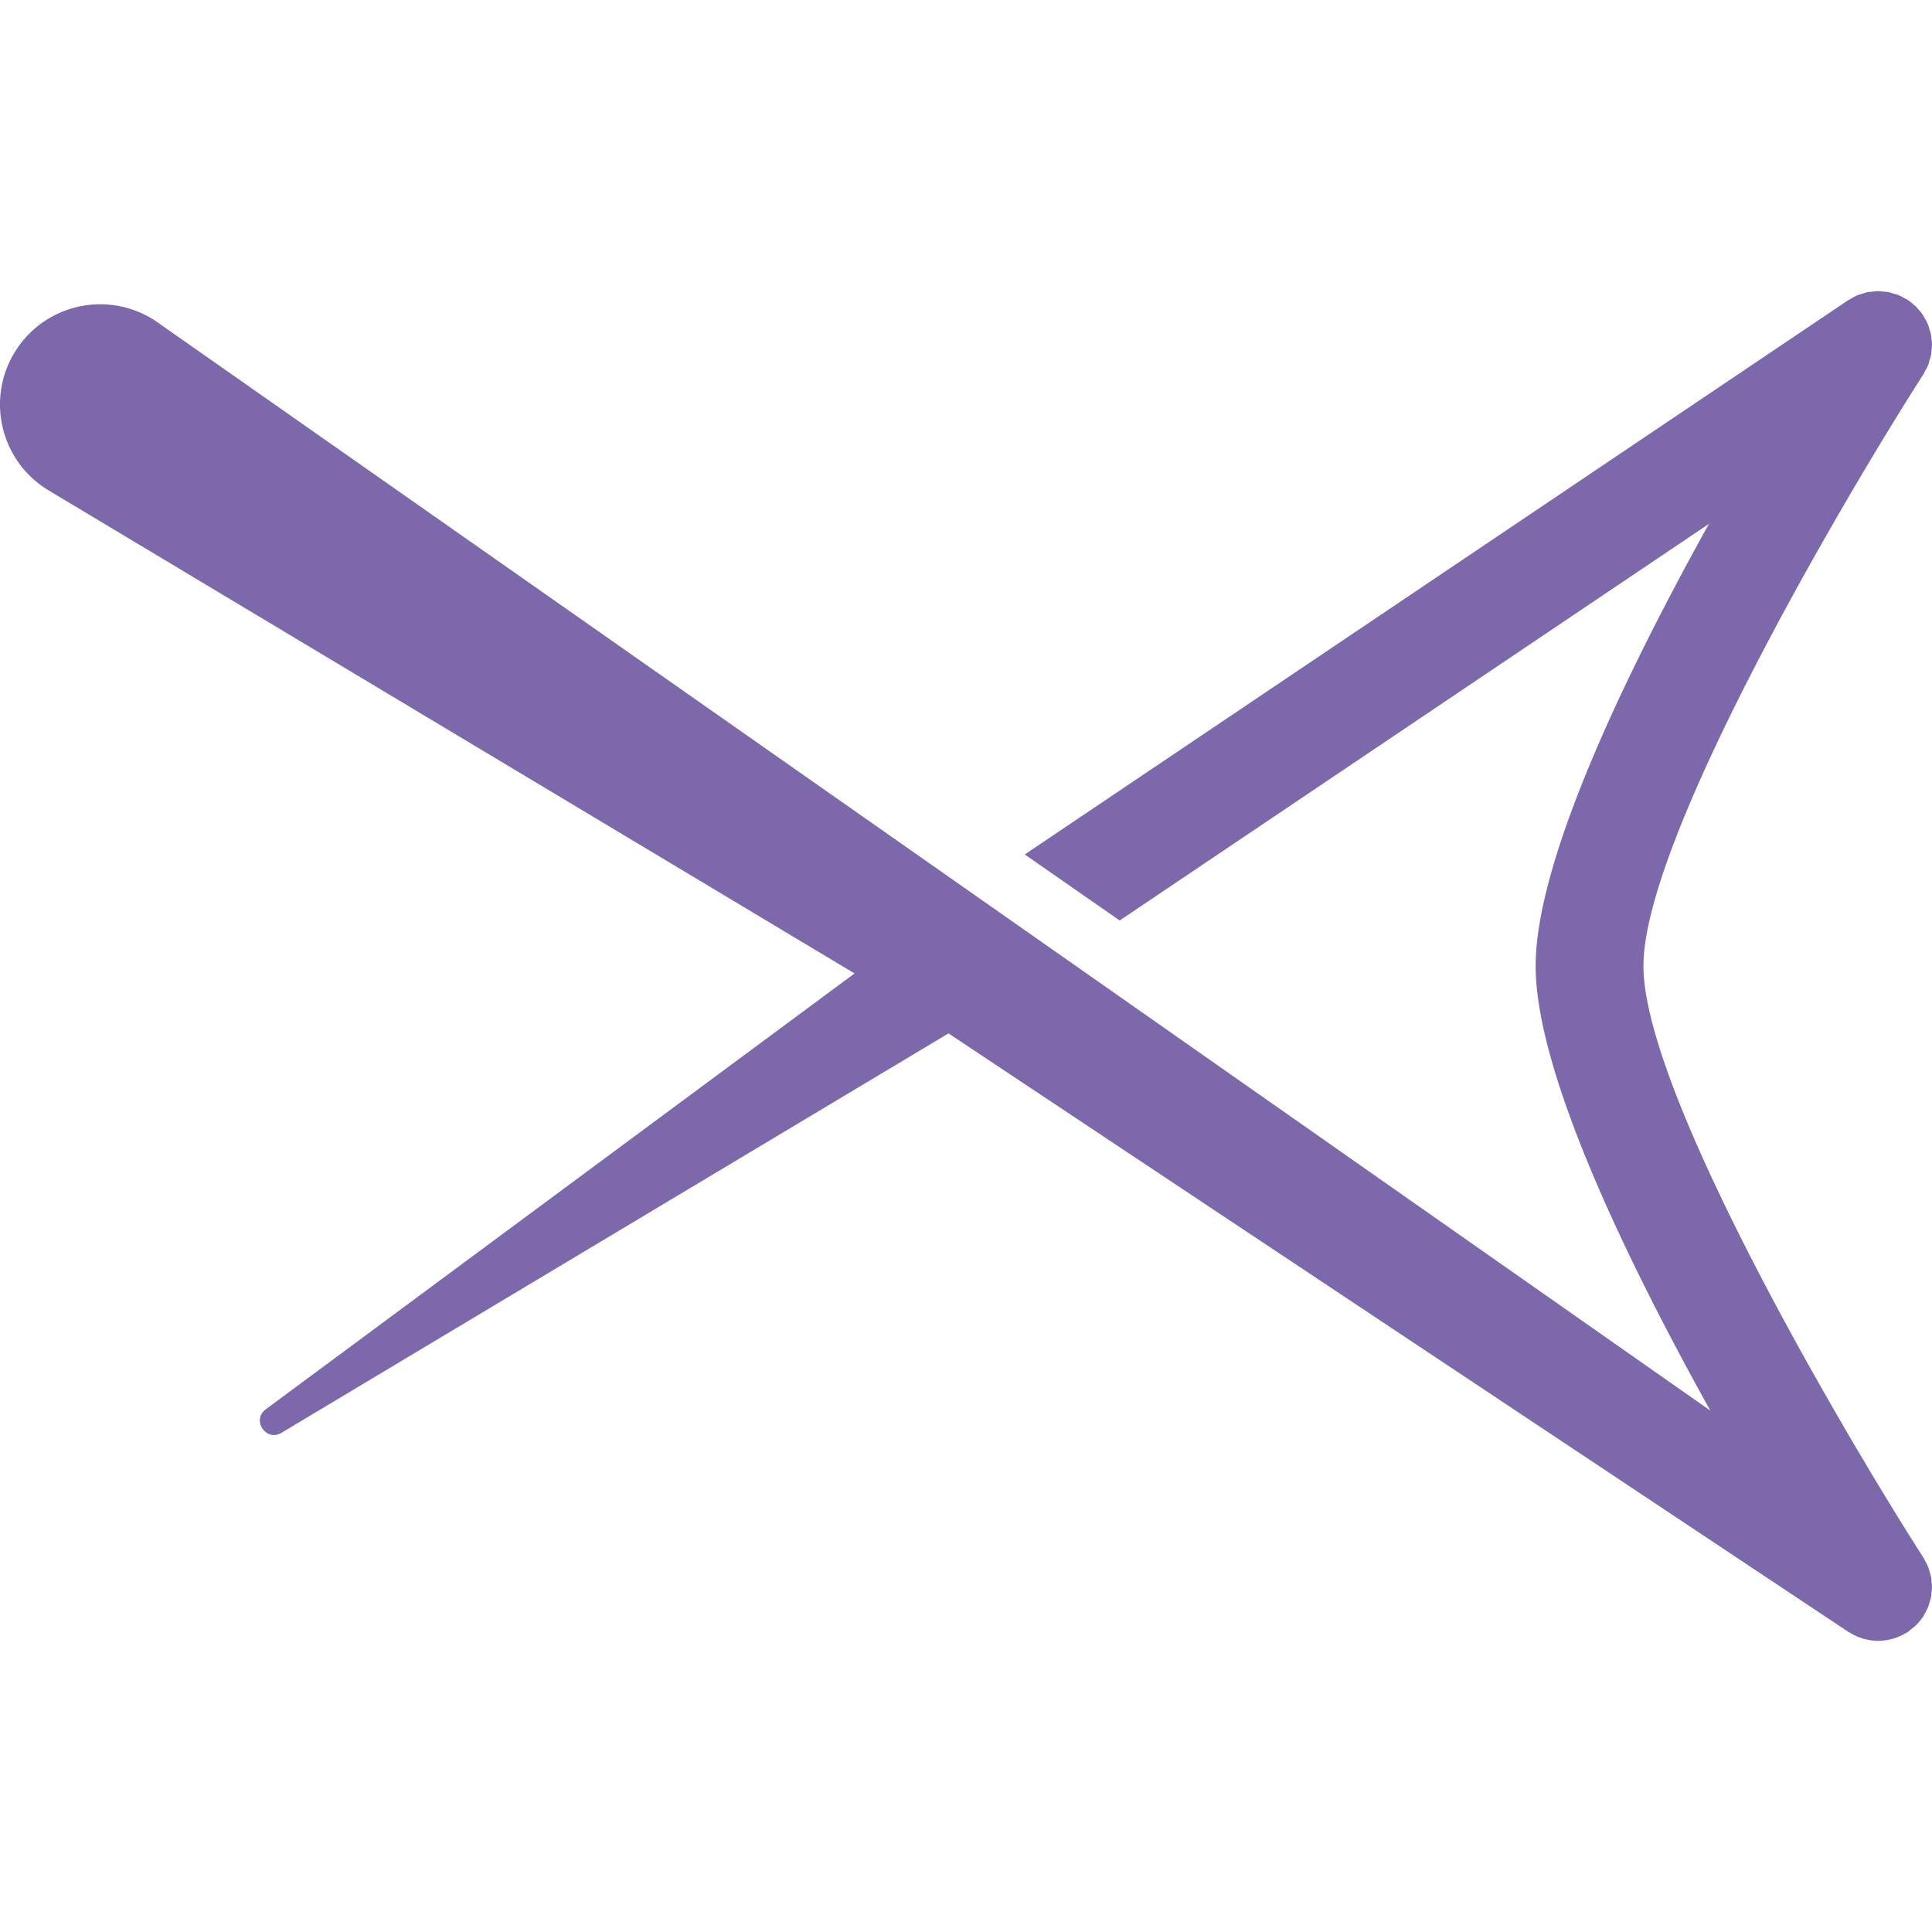<svg xmlns="http://www.w3.org/2000/svg" viewBox="0 0 512 512"><path fill="#7c68ab" d="M497.574 77.158c-.445.007-.891.083-1.335.13-.474.05-.947.07-1.414.167-.462.097-.909.267-1.362.41-.424.133-.857.235-1.27.408-.648.272-1.273.634-1.889 1.01-.177.109-.372.177-.547.295l-.067.043-.057.04-218.058 146.78 25.16 17.497L452.89 138.827c-21.703 39.067-45.924 88.969-45.924 117.167 0 28.355 24.497 78.67 46.295 117.833L42.286 85.799a27.477 27.477 0 0 0-2.076-1.38C27.63 76.88 11.32 80.965 3.78 93.544c-7.538 12.58-3.452 28.888 9.129 36.429l213.558 128L70.421 373.49c-3.816 2.85.11 8.679 4.183 6.214l176.76-105.845L489.82 432.452c.277.185.573.319.855.482.19.105.376.218.566.317.911.463 1.863.835 2.846 1.097.157.04.317.066.47.103 1.048.239 2.105.39 3.16.39H497.743c1.042 0 2.083-.146 3.116-.379.145-.032.29-.055.437-.093.968-.25 1.908-.612 2.808-1.061.188-.095.374-.202.564-.308.257-.143.522-.26.775-.42.42-.27.766-.609 1.15-.915.281-.222.582-.426.842-.668a14.331 14.331 0 0 0 2.138-2.471c.015-.022.036-.036.05-.058.17-.257.27-.537.425-.803.304-.526.615-1.054.844-1.602.181-.43.288-.882.428-1.328.134-.435.292-.865.385-1.308.097-.47.122-.95.17-1.427.043-.444.116-.882.118-1.323.005-.447-.06-.898-.097-1.347-.043-.47-.057-.945-.146-1.41-.086-.452-.242-.894-.37-1.34-.128-.436-.228-.882-.396-1.308-.226-.563-.534-1.102-.836-1.646-.143-.258-.236-.53-.396-.782l-.1-.152c-.004-.007-.007-.015-.012-.022-20.72-32.325-74.11-122.98-74.11-156.676 0-33.72 53.452-124.463 74.15-156.741.006-.01.015-.023.02-.036.018-.025.036-.052.053-.079.129-.202.2-.422.316-.63.348-.6.684-1.204.933-1.832.166-.423.261-.87.388-1.309.13-.447.287-.89.37-1.342.087-.465.097-.941.139-1.412.035-.451.103-.898.1-1.348-.007-.435-.08-.868-.127-1.3-.05-.486-.072-.975-.172-1.45-.093-.44-.258-.869-.392-1.304-.136-.445-.243-.896-.426-1.33-.261-.613-.607-1.204-.961-1.79-.127-.21-.206-.436-.344-.642-.009-.01-.02-.02-.026-.032-.43-.633-.931-1.188-1.436-1.73-.143-.153-.25-.328-.4-.475-.083-.084-.185-.14-.275-.218a14.229 14.229 0 0 0-1.967-1.566c-.014-.007-.02-.016-.03-.023-.188-.12-.39-.185-.58-.292-.617-.36-1.24-.704-1.885-.96-.417-.164-.852-.255-1.28-.379-.456-.132-.908-.292-1.37-.378-.467-.085-.945-.1-1.418-.137-.433-.038-.871-.1-1.304-.1h-.033"/></svg>